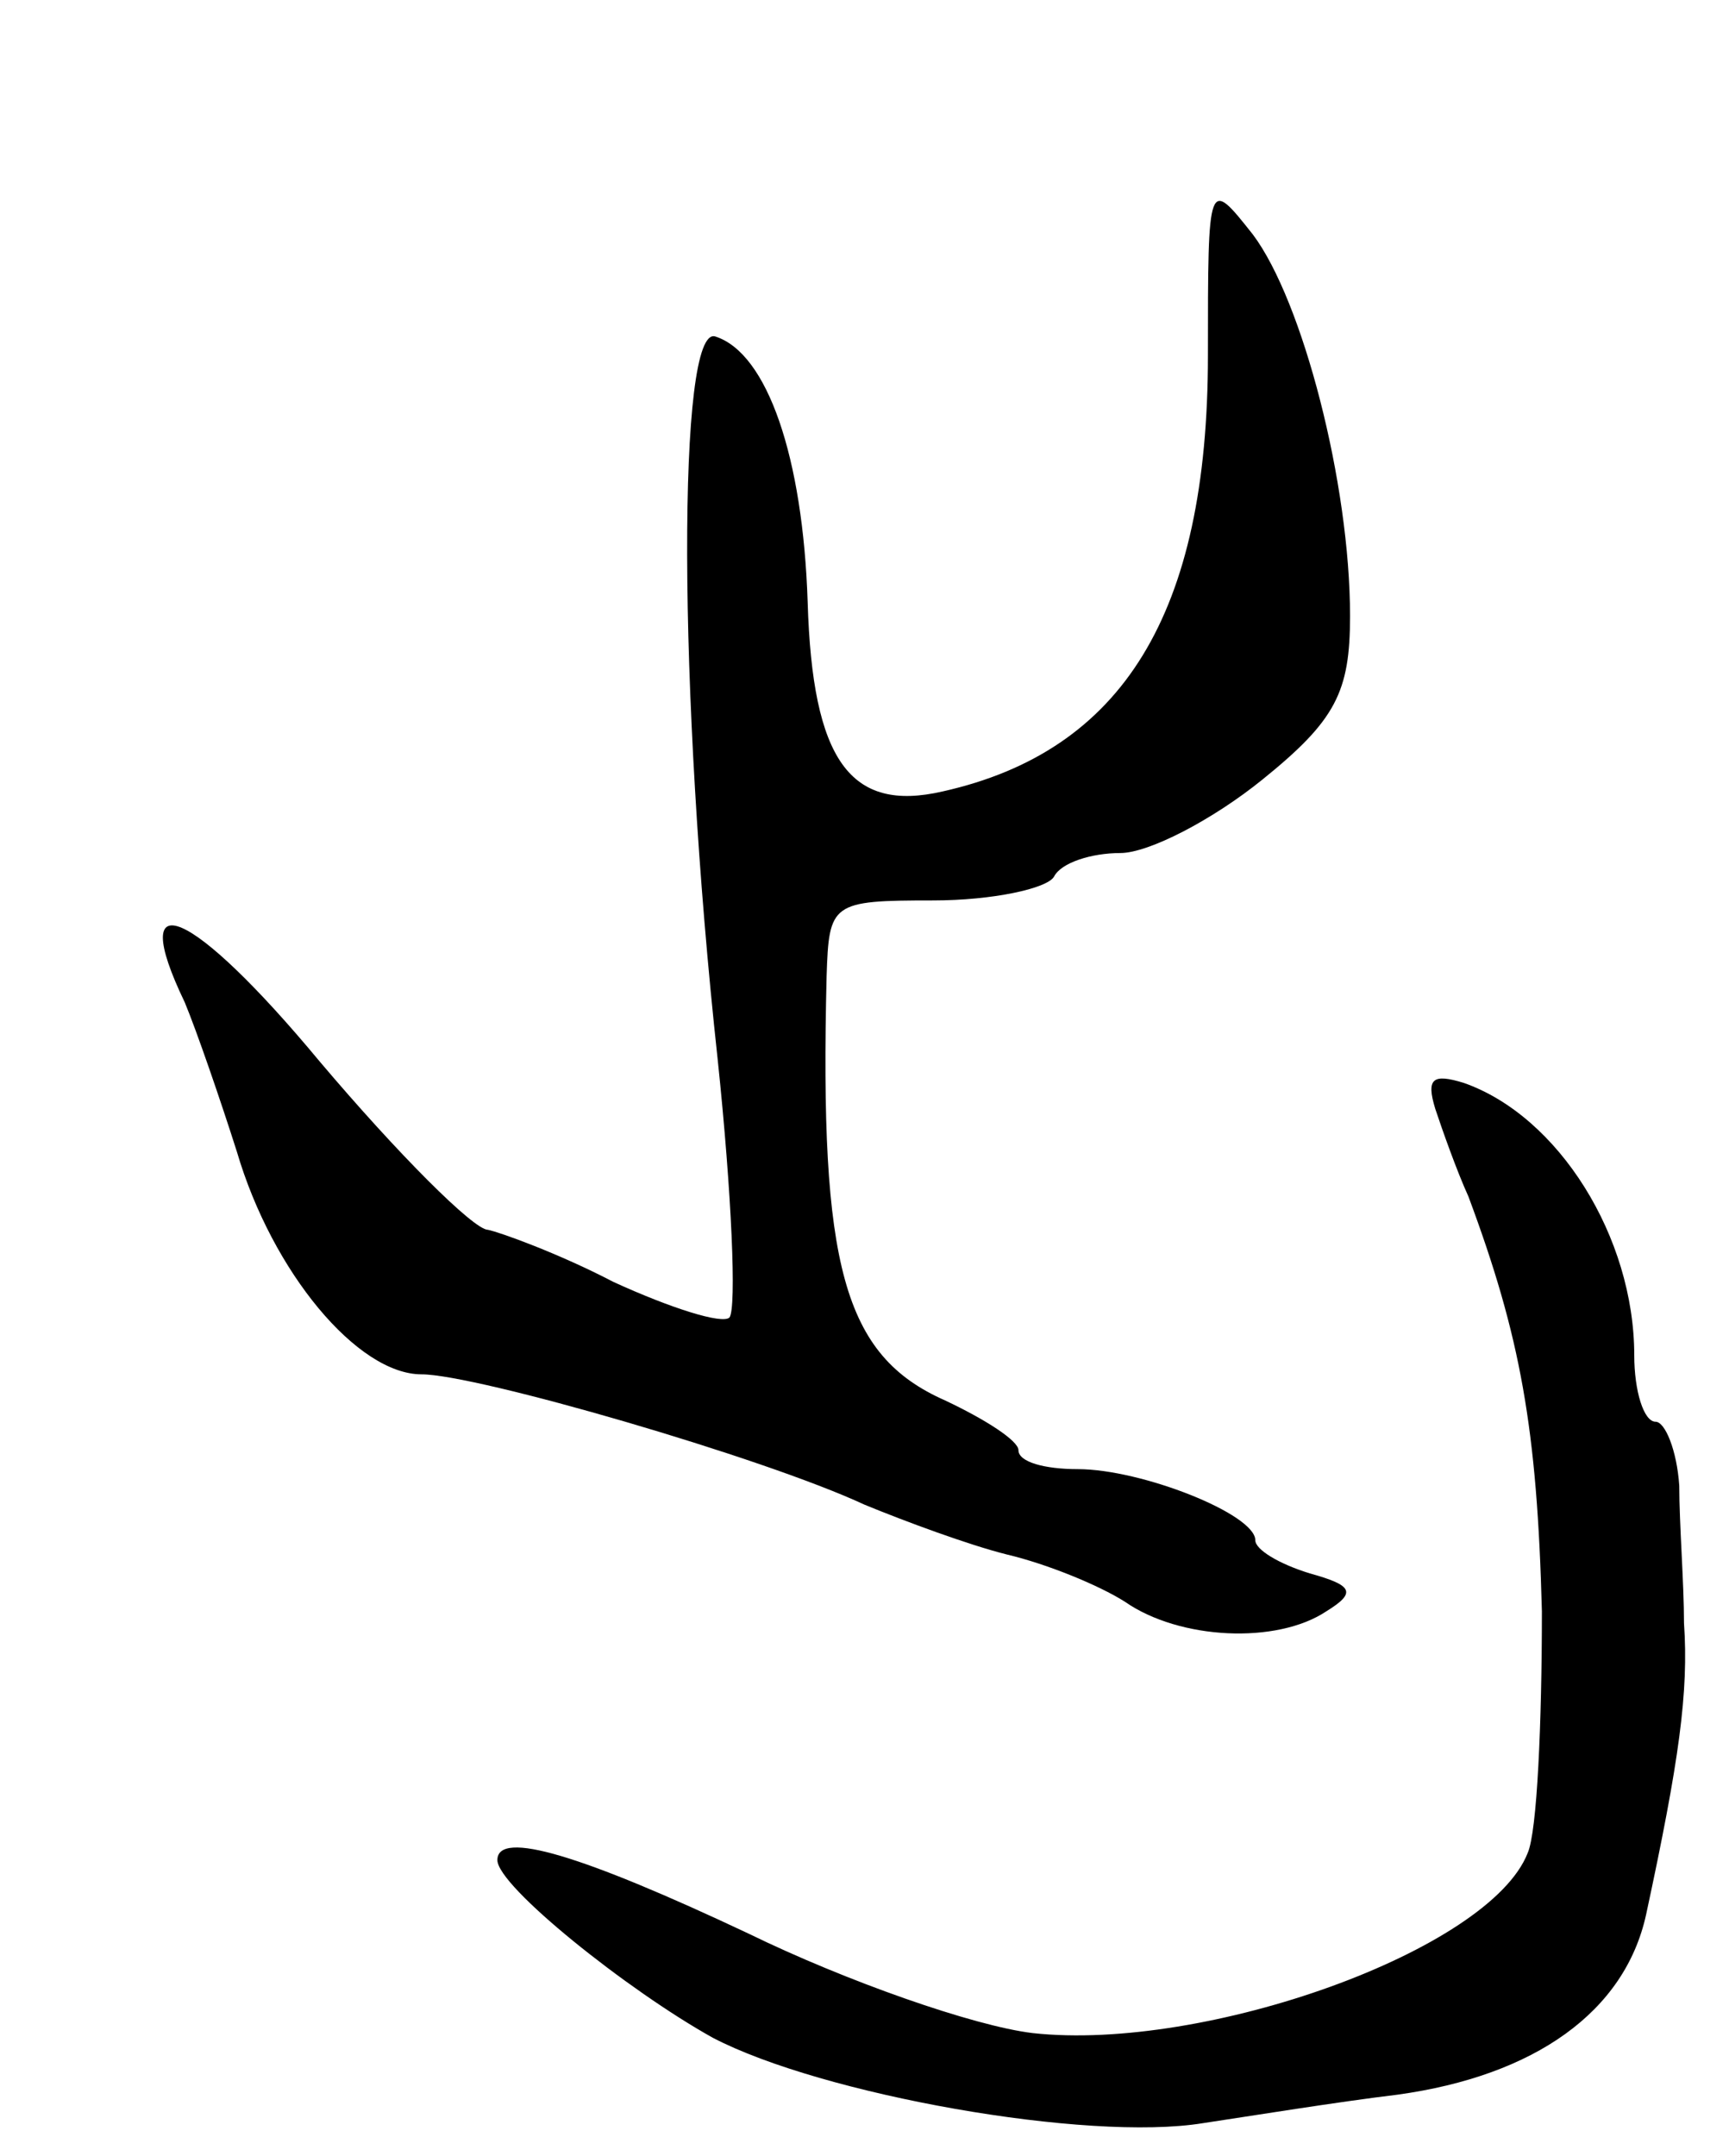 <svg version="1.0" xmlns="http://www.w3.org/2000/svg" width="73" height="91" viewBox="0 0 73 91" ><g transform="translate(0,91) scale(0.1,-0.1)" ><path d="M510 760 c0 -109 -36 -167 -112 -184 -39 -9 -55 13 -57 80 -2 61 -17 105 -39 112 -16 5 -16 -149 1 -305 6 -57 8 -105 5 -109 -3 -3 -25 4 -49 15 -23 12 -48 21 -53 22 -6 0 -38 32 -71 71 -54 65 -82 77 -57 25 5 -12 15 -41 22 -63 15 -51 51 -94 78 -94 23 0 144 -35 187 -55 17 -7 44 -17 60 -21 17 -4 39 -13 50 -20 23 -16 64 -18 85 -4 13 8 11 11 -7 16 -13 4 -23 10 -23 14 0 11 -48 30 -75 30 -14 0 -25 3 -25 8 0 4 -14 13 -31 21 -43 19 -53 57 -50 179 1 31 2 32 45 32 25 0 48 5 51 10 3 6 16 10 28 10 12 0 39 14 60 31 31 25 37 37 37 69 0 56 -20 133 -41 161 -19 24 -19 24 -19 -51z"/><path d="M606 442 c3 -9 9 -26 14 -37 22 -59 29 -98 31 -175 0 -47 -2 -93 -6 -102 -16 -41 -136 -84 -209 -76 -25 3 -79 22 -120 42 -70 33 -106 44 -106 31 0 -11 55 -55 91 -75 46 -24 158 -44 207 -36 20 3 57 9 82 12 58 8 96 35 105 76 14 65 18 94 16 123 0 17 -2 42 -2 58 -1 15 -6 27 -10 27 -5 0 -9 13 -9 28 0 50 -32 101 -72 115 -13 4 -16 2 -12 -11z"/></g></svg> 
